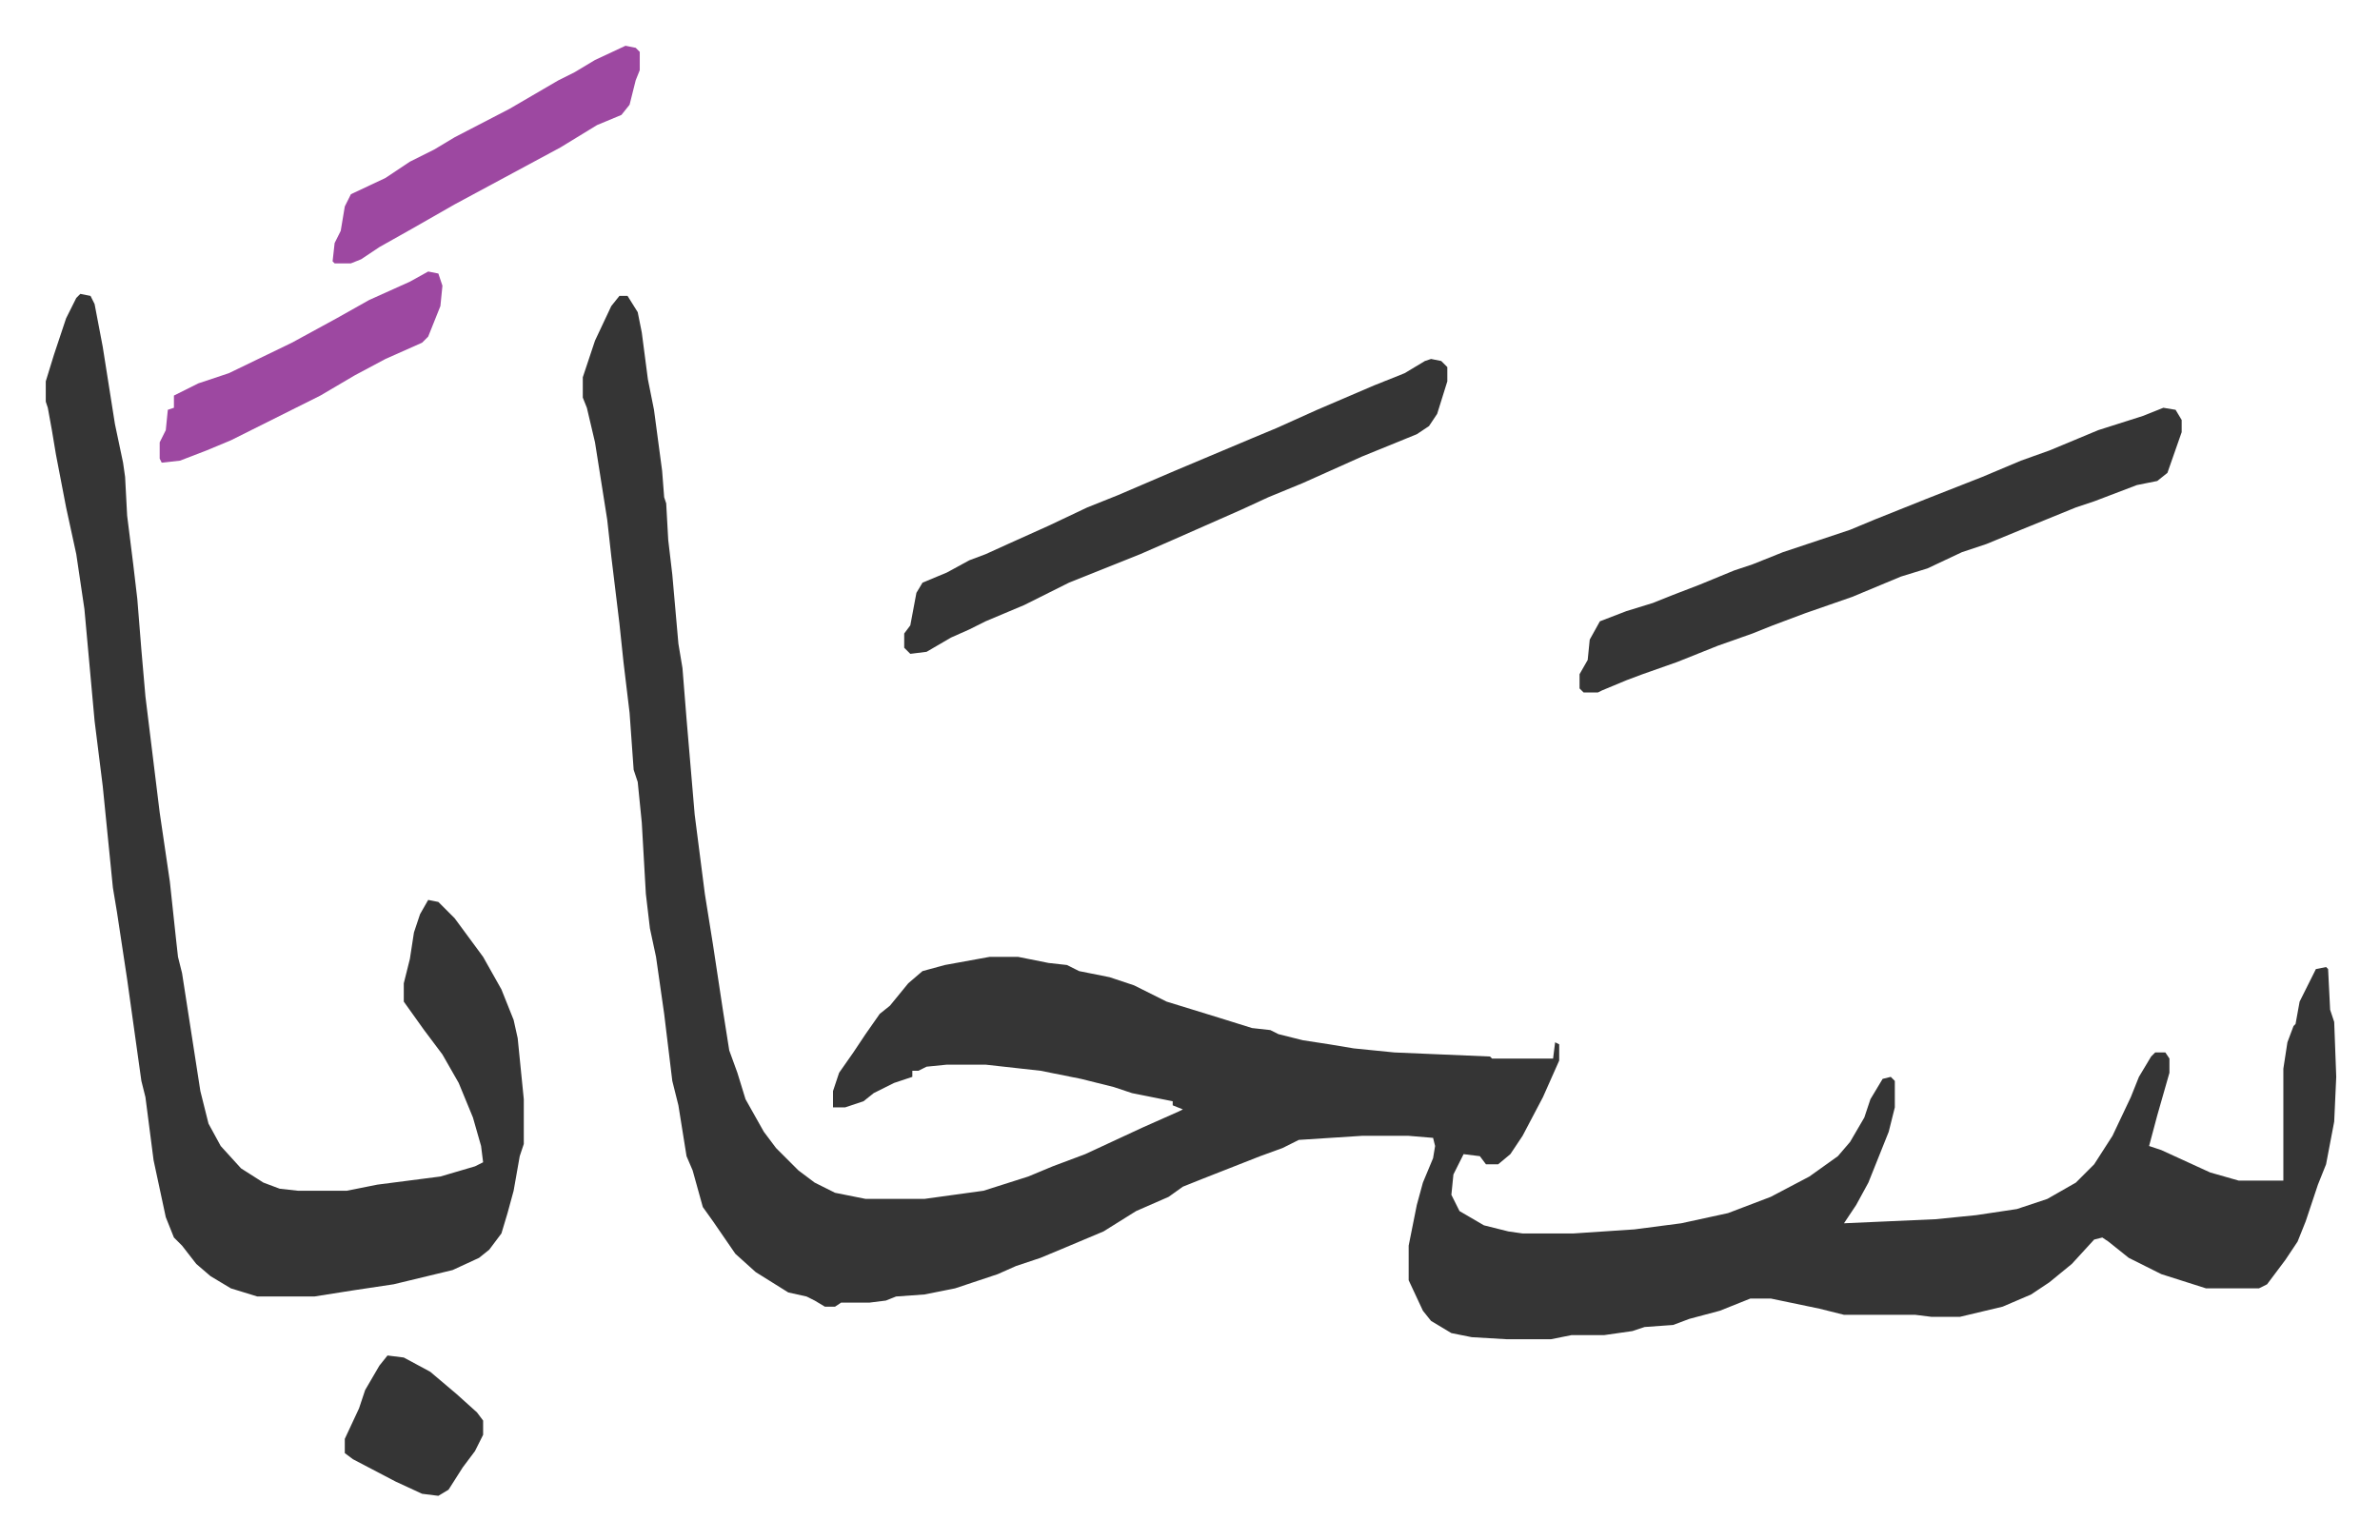 <svg xmlns="http://www.w3.org/2000/svg" viewBox="-22.5 327.5 1170 757">
    <path fill="#353535" id="rule_normal" d="M282 473h4l5 8 2 10 3 23 3 15 4 30 1 13 1 3 1 18 2 17 3 34 2 12 2 25 4 47 5 39 4 25 5 33 3 19 4 11 4 13 9 16 6 8 11 11 8 6 10 5 15 3h29l29-4 22-7 12-5 16-6 28-13 18-8 2-1-5-2v-2l-10-2-10-2-9-3-16-4-20-4-27-3h-19l-10 1-4 2h-3v3l-9 3-10 5-5 4-9 3h-6v-8l3-9 7-10 6-9 7-10 5-4 9-11 7-6 11-3 22-4h14l15 3 9 1 6 3 15 3 12 4 16 8 26 8 16 5 9 1 4 2 12 3 13 2 12 2 20 2 47 2 1 1h30l1-8 2 1v8l-8 18-10 19-6 9-6 5h-6l-3-4-8-1-5 10-1 10 4 8 12 7 12 3 7 1h25l30-2 23-3 23-5 21-8 19-10 14-10 6-7 7-12 3-9 6-10 4-1 2 2v13l-3 12-10 25-6 11-6 9 45-2 20-2 20-3 15-5 14-8 9-9 9-14 9-19 4-10 6-10 2-2h5l2 3v7l-6 21-4 15 6 2 24 11 14 4h22v-55l2-13 3-8 1-1 2-11 8-16 5-1 1 1 1 20 2 6 1 27-1 22-4 21-4 10-6 18-4 10-6 9-9 12-4 2h-26l-22-7-16-8-10-8-3-2-4 1-11 12-11 9-9 6-14 6-21 5h-14l-8-1h-35l-12-3-24-5h-10l-15 6-15 4-8 3-14 1-6 2-14 2h-16l-10 2h-22l-17-1-10-2-10-6-4-5-7-15v-17l4-20 3-11 5-12 1-6-1-4-12-1h-23l-31 2-8 4-11 4-28 11-10 4-7 5-16 7-16 10-19 8-12 5-12 4-9 4-12 4-9 3-15 3-14 1-5 2-8 1h-14l-3 2h-5l-5-3-4-2-9-2-16-10-10-9-11-16-5-7-5-18-3-7-4-25-3-12-4-33-4-28-3-14-2-17-2-35-2-20-2-6-2-28-3-25-2-19-4-33-2-18-6-38-4-17-2-5v-10l6-18 8-17zm-265-1 5 1 2 4 4 21 6 38 4 19 1 7 1 19 3 24 2 17 2 25 2 23 7 57 5 34 3 28 1 9 2 8 9 58 4 16 6 11 10 11 11 7 8 3 9 1h24l15-3 31-4 17-5 4-2-1-8-4-14-7-17-8-14-9-12-10-14v-9l3-12 2-13 3-9 4-7 5 1 8 8 14 19 9 16 6 15 2 9 3 30v22l-2 6-3 17-3 11-3 10-6 8-5 4-13 6-29 7-20 3-19 3h-28l-13-4-10-6-7-6-7-9-4-4-4-10-6-28-4-31-2-8-7-50-5-33-2-12-5-50-4-32-5-55-4-27-5-23-5-26-2-12-2-11-1-3v-10l4-13 6-18 5-10z"/>
    <path fill="#353535" id="rule_normal" d="m1041 528 6 1 3 5v6l-7 20-5 4-10 2-21 8-9 3-27 11-17 7-12 4-17 8-13 4-24 10-23 8-16 6-10 4-17 6-20 8-17 6-8 3-12 5-2 1h-7l-2-2v-7l4-7 1-10 5-9 13-5 13-4 10-4 13-5 17-7 9-3 15-6 33-11 12-5 25-10 28-11 19-8 14-5 12-5 12-5 22-7zm-360-24 5 1 3 3v7l-5 16-4 6-6 4-27 11-29 13-17 7-13 6-34 15-16 7-10 4-25 10-22 11-19 8-8 4-9 4-12 7-8 1-3-3v-7l3-4 3-16 3-5 12-5 11-6 8-3 11-5 20-9 19-9 15-6 28-12 19-8 19-8 12-5 20-9 28-12 15-6 10-6z"/>
    <path fill="#9d48a1" id="rule_ikhfa" d="m285 350 5 1 2 2v9l-2 5-3 12-4 5-12 5-18 11-26 14-26 14-21 12-16 9-9 6-5 2h-8l-1-1 1-9 3-6 2-12 3-6 17-8 12-8 12-6 10-6 27-14 24-14 8-4 10-6zm-97 111 5 1 2 6-1 10-6 15-3 3-18 8-15 8-17 10-44 22-12 5-13 5-9 1-1-2v-8l3-6 1-10 3-1v-6l12-6 15-5 31-15 22-12 16-9 20-9z"/>
    <path fill="#353535" id="rule_normal" d="m168 994 8 1 13 7 13 11 10 9 3 4v7l-4 8-6 8-7 11-5 3-8-1-13-6-21-11-4-3v-7l7-15 3-9 7-12z"/>
</svg>
